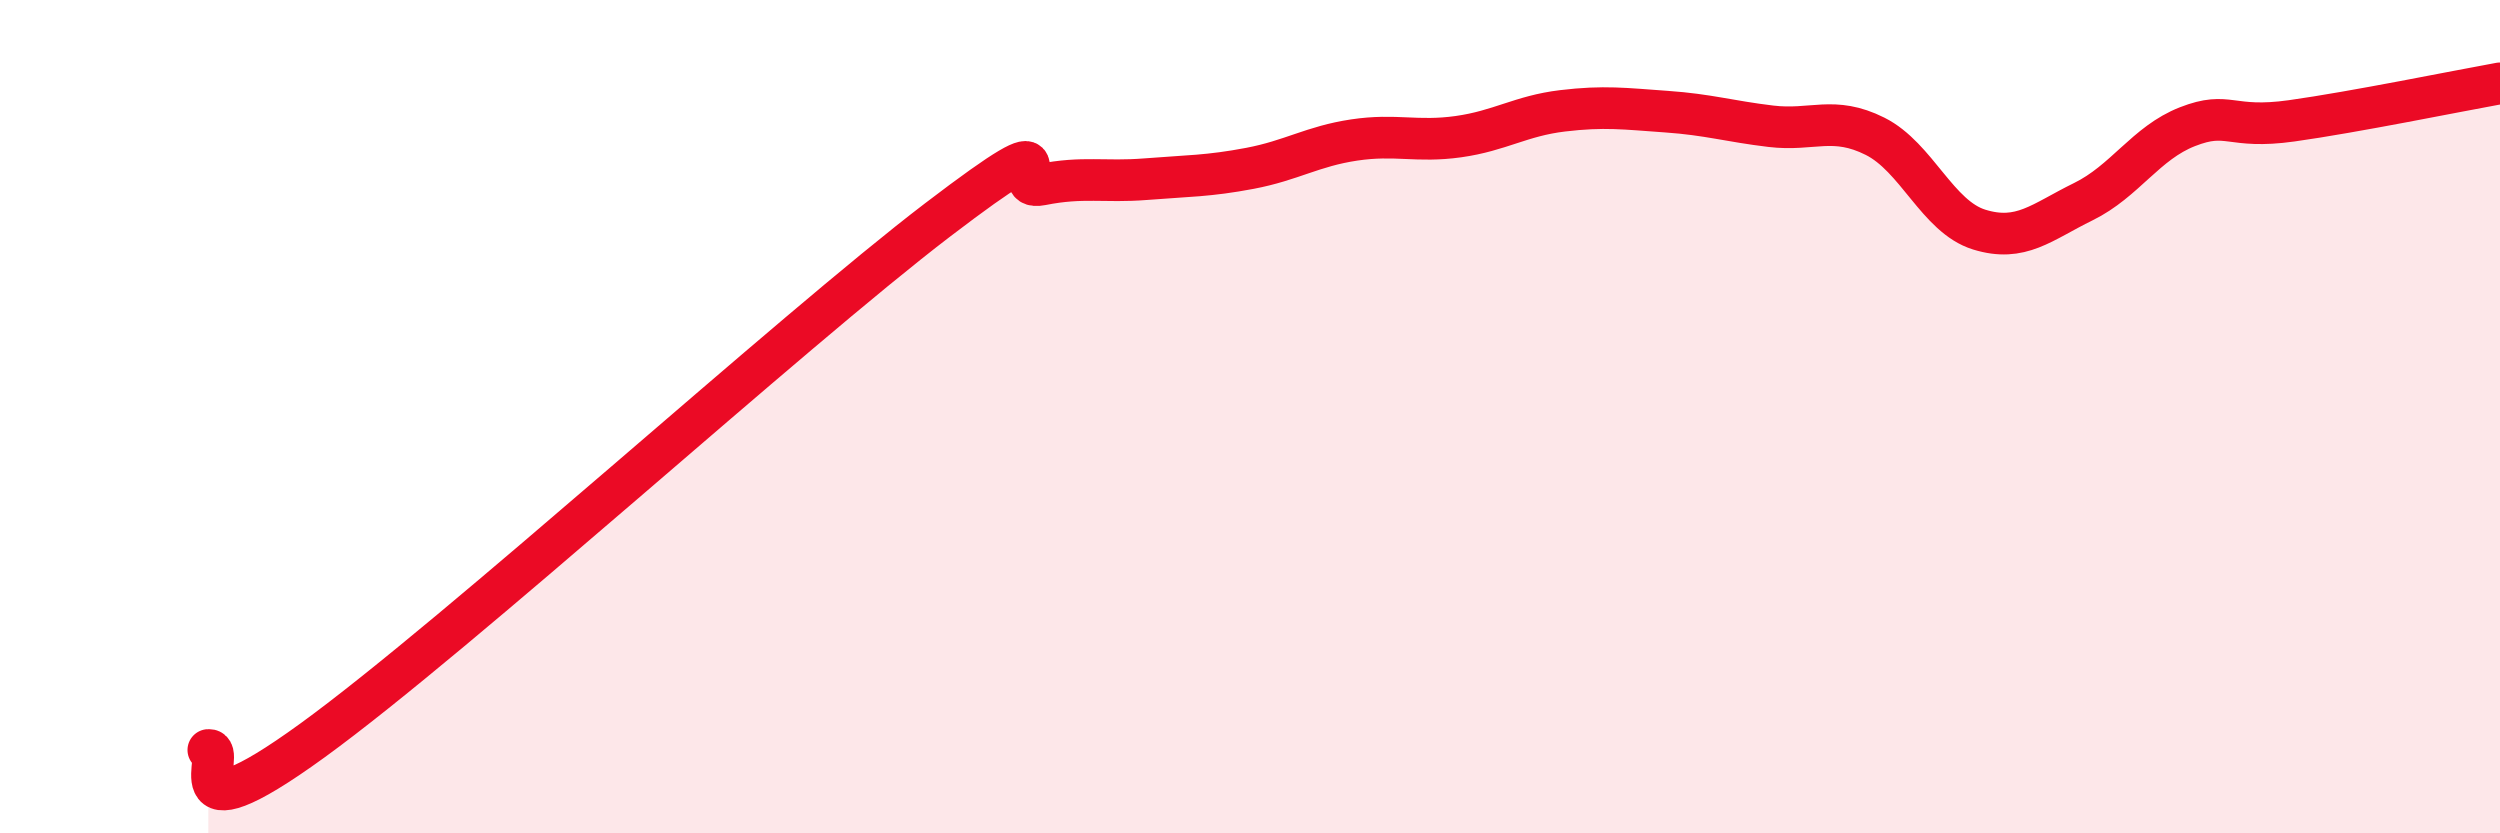 
    <svg width="60" height="20" viewBox="0 0 60 20" xmlns="http://www.w3.org/2000/svg">
      <path
        d="M 5,18 C 5.5,17.95 4,20.31 7.5,17.77 C 11,15.23 19,7.95 22.5,5.28 C 26,2.61 24,4.63 25,4.43 C 26,4.23 26.5,4.38 27.5,4.3 C 28.5,4.22 29,4.23 30,4.04 C 31,3.85 31.5,3.51 32.5,3.36 C 33.5,3.21 34,3.42 35,3.28 C 36,3.14 36.5,2.78 37.5,2.66 C 38.5,2.54 39,2.61 40,2.68 C 41,2.75 41.5,2.91 42.5,3.03 C 43.5,3.15 44,2.77 45,3.27 C 46,3.77 46.5,5.2 47.5,5.51 C 48.5,5.82 49,5.33 50,4.84 C 51,4.35 51.5,3.43 52.5,3.04 C 53.5,2.65 53.5,3.11 55,2.9 C 56.5,2.69 59,2.18 60,2L60 20L5 20Z"
        fill="#EB0A25"
        opacity="0.1"
        stroke-linecap="round"
        stroke-linejoin="round"
      />
      <path
        d="M 5,18 C 5.5,17.95 4,20.31 7.5,17.77 C 11,15.23 19,7.95 22.5,5.28 C 26,2.61 24,4.63 25,4.43 C 26,4.23 26.5,4.38 27.5,4.3 C 28.5,4.22 29,4.23 30,4.04 C 31,3.85 31.5,3.51 32.5,3.36 C 33.5,3.21 34,3.42 35,3.28 C 36,3.14 36.5,2.78 37.5,2.66 C 38.5,2.54 39,2.61 40,2.68 C 41,2.75 41.5,2.91 42.5,3.03 C 43.5,3.15 44,2.77 45,3.27 C 46,3.77 46.5,5.2 47.5,5.51 C 48.5,5.82 49,5.33 50,4.84 C 51,4.35 51.5,3.43 52.5,3.04 C 53.5,2.65 53.5,3.11 55,2.9 C 56.5,2.69 59,2.18 60,2"
        stroke="#EB0A25"
        stroke-width="1"
        fill="none"
        stroke-linecap="round"
        stroke-linejoin="round"
      />
    </svg>
  